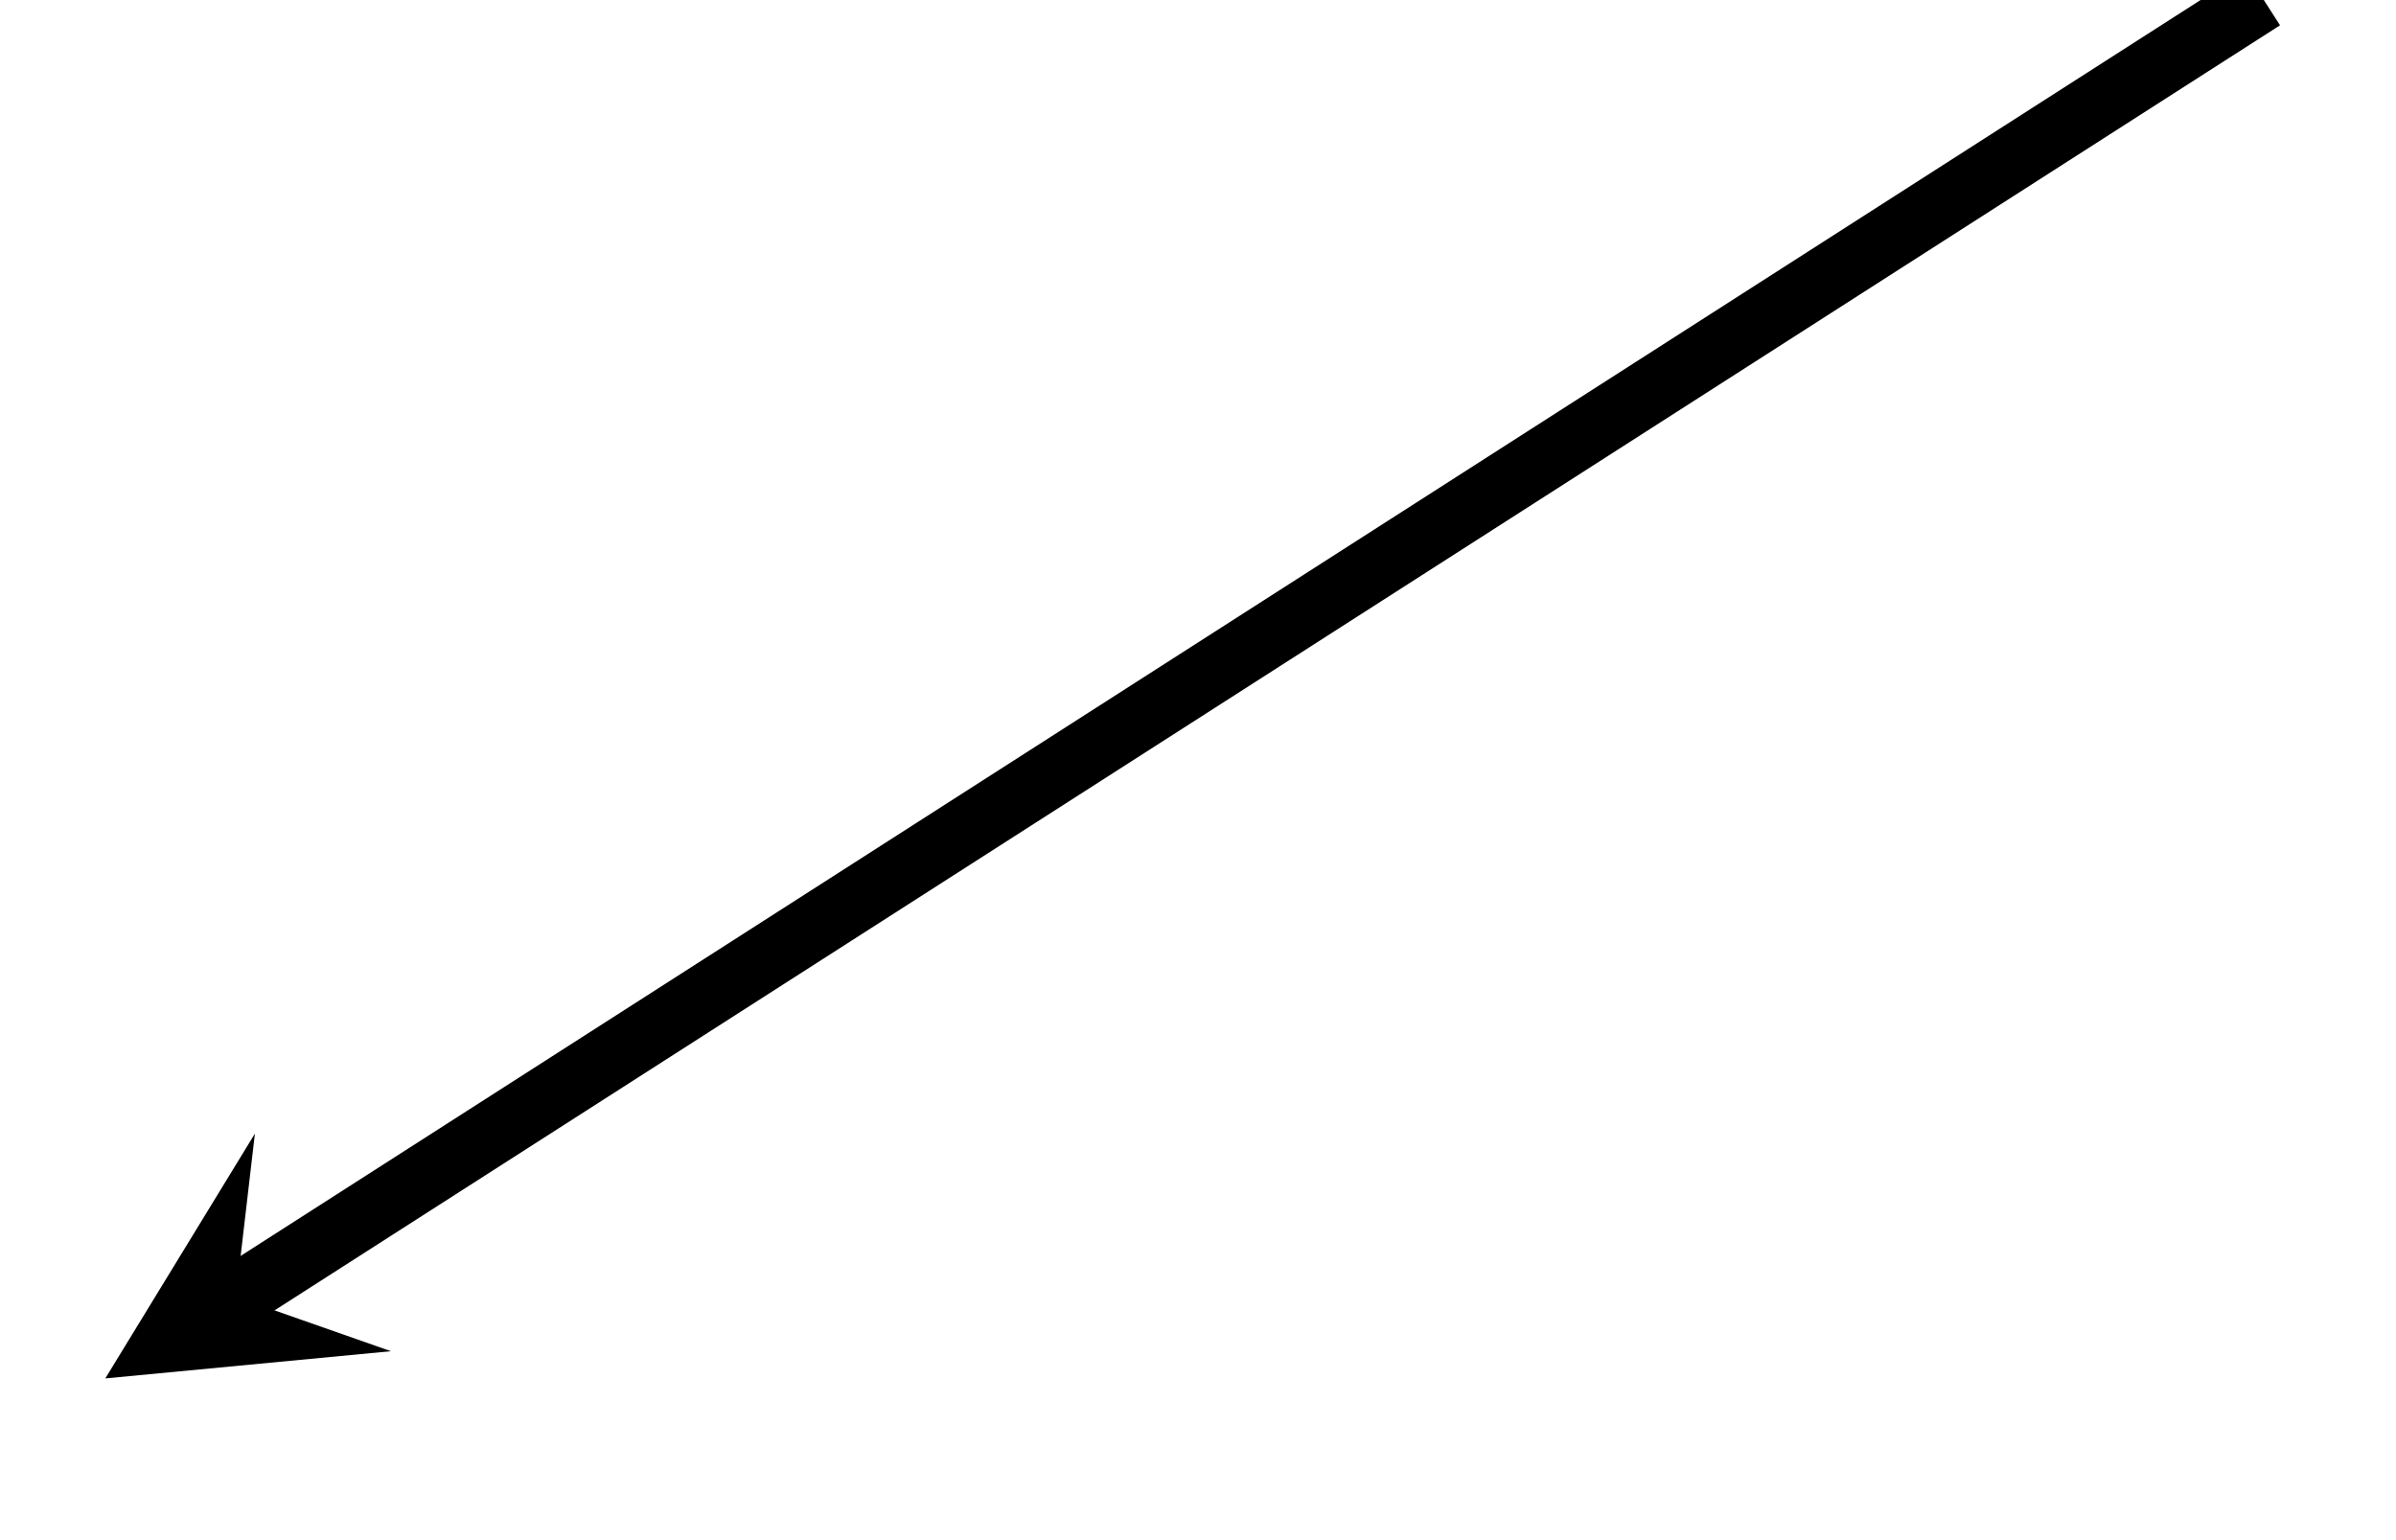 ﻿<?xml version="1.0" encoding="utf-8" standalone="yes"?>
<!DOCTYPE svg PUBLIC "-//W3C//DTD SVG 1.1//EN" "http://www.w3.org/Graphics/SVG/1.1/DTD/svg11.dtd">
<svg version="1.1" xmlns="http://www.w3.org/2000/svg" xmlns:xlink="http://www.w3.org/1999/xlink" width="0.389in" height="0.25in" class="slides-canvas" viewBox="0 0 28 18">
  <defs>
    <marker id="ah1" markerUnits="userSpaceOnUse" markerWidth="12" markerHeight="7" viewBox="-6 -3.5 12 7" orient="auto">
      <path d="M-0.15 0L-1.35-1.5 1.65 0-1.35 1.5-0.15 0z" fill="#000000" />
    </marker>
  </defs>
  <g text-rendering="geometricPrecision" transform="scale(1, 1)">
    <g transform="matrix(-1, 0, 0, 1, 395.436, -335)">
      <path marker-end="url(#ah1)" stroke-width="0.75" stroke="#000000" fill="none" d="M368.99 334.98L392.49 350.04 392.81 350.24" />
    </g>
  </g>
</svg>